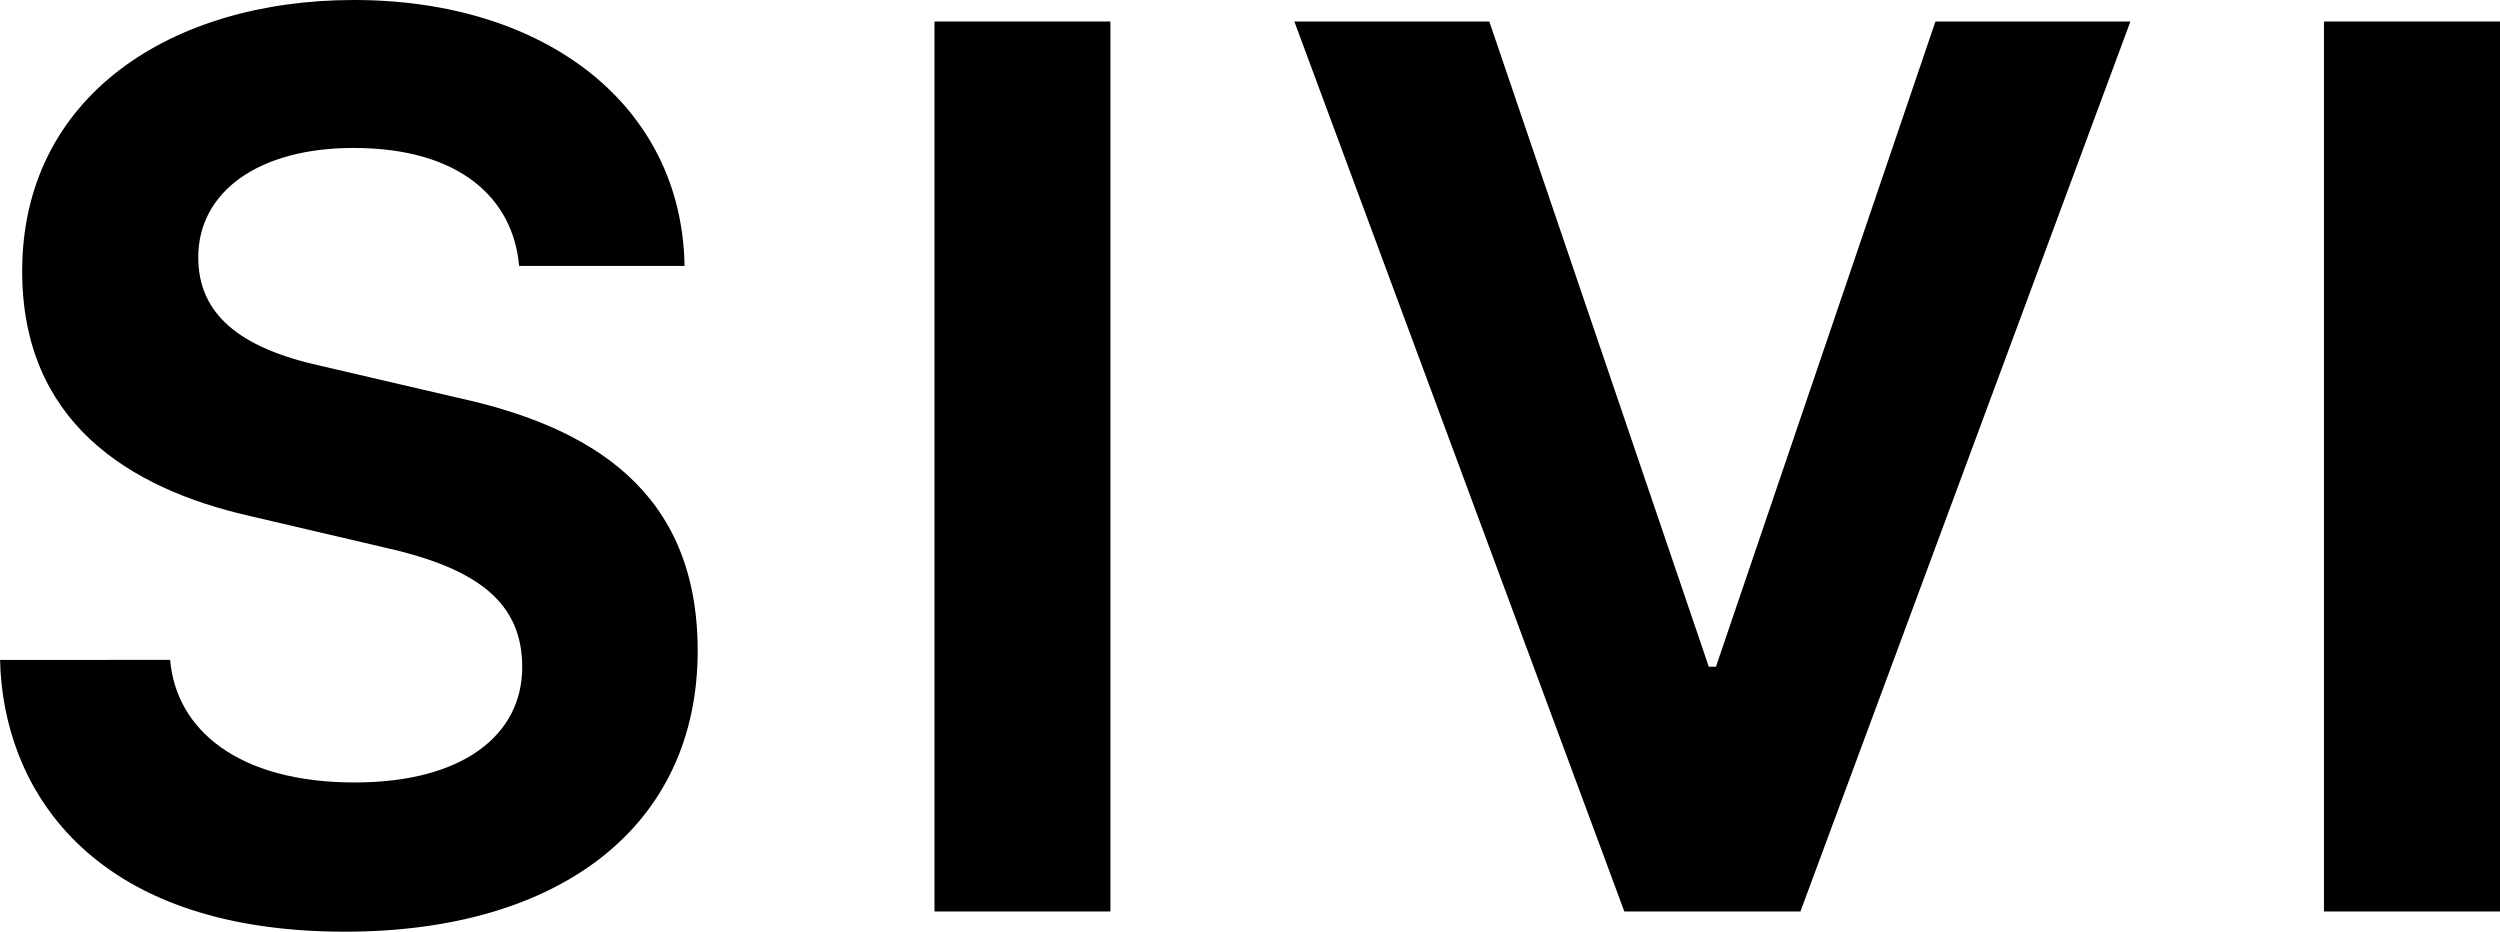<svg xmlns="http://www.w3.org/2000/svg" width="64.399" height="24" viewBox="0 0 64.399 24"><title>SIVI</title><g transform="translate(-3570.399 116)"><path d="M859.711,170.909c.151,1.793,1.747,3.158,4.753,3.158,2.788,0,4.316-1.222,4.316-2.972,0-1.624-1.092-2.519-3.46-3.06l-3.543-.829c-3.141-.71-5.878-2.437-5.878-6.31,0-4.5,3.829-6.985,8.548-6.985,4.921,0,8.448,2.706,8.515,6.85H868.7c-.151-1.725-1.511-3.039-4.265-3.039-2.436,0-4,1.12-4,2.819,0,1.468,1.075,2.334,3.141,2.791l3.561.829c3.392.744,6.163,2.384,6.163,6.511,0,4.533-3.56,7.239-9.086,7.239-6.651,0-8.817-3.788-8.884-7Z" transform="translate(2715.071 -269.911)"/><path d="M883.932,154.465V177.39H879.4V154.465Z" transform="translate(2715.071 -269.911)"/><path d="M919.727,154.465V177.39h-4.535V154.465Z" transform="translate(2715.071 -269.911)"/><path d="M897.17,177.39l-8.5-22.925h5.022l5.654,16.621h.184l5.654-16.621h5.022l-8.5,22.925Z" transform="translate(2715.071 -269.911)"/></g></svg>
